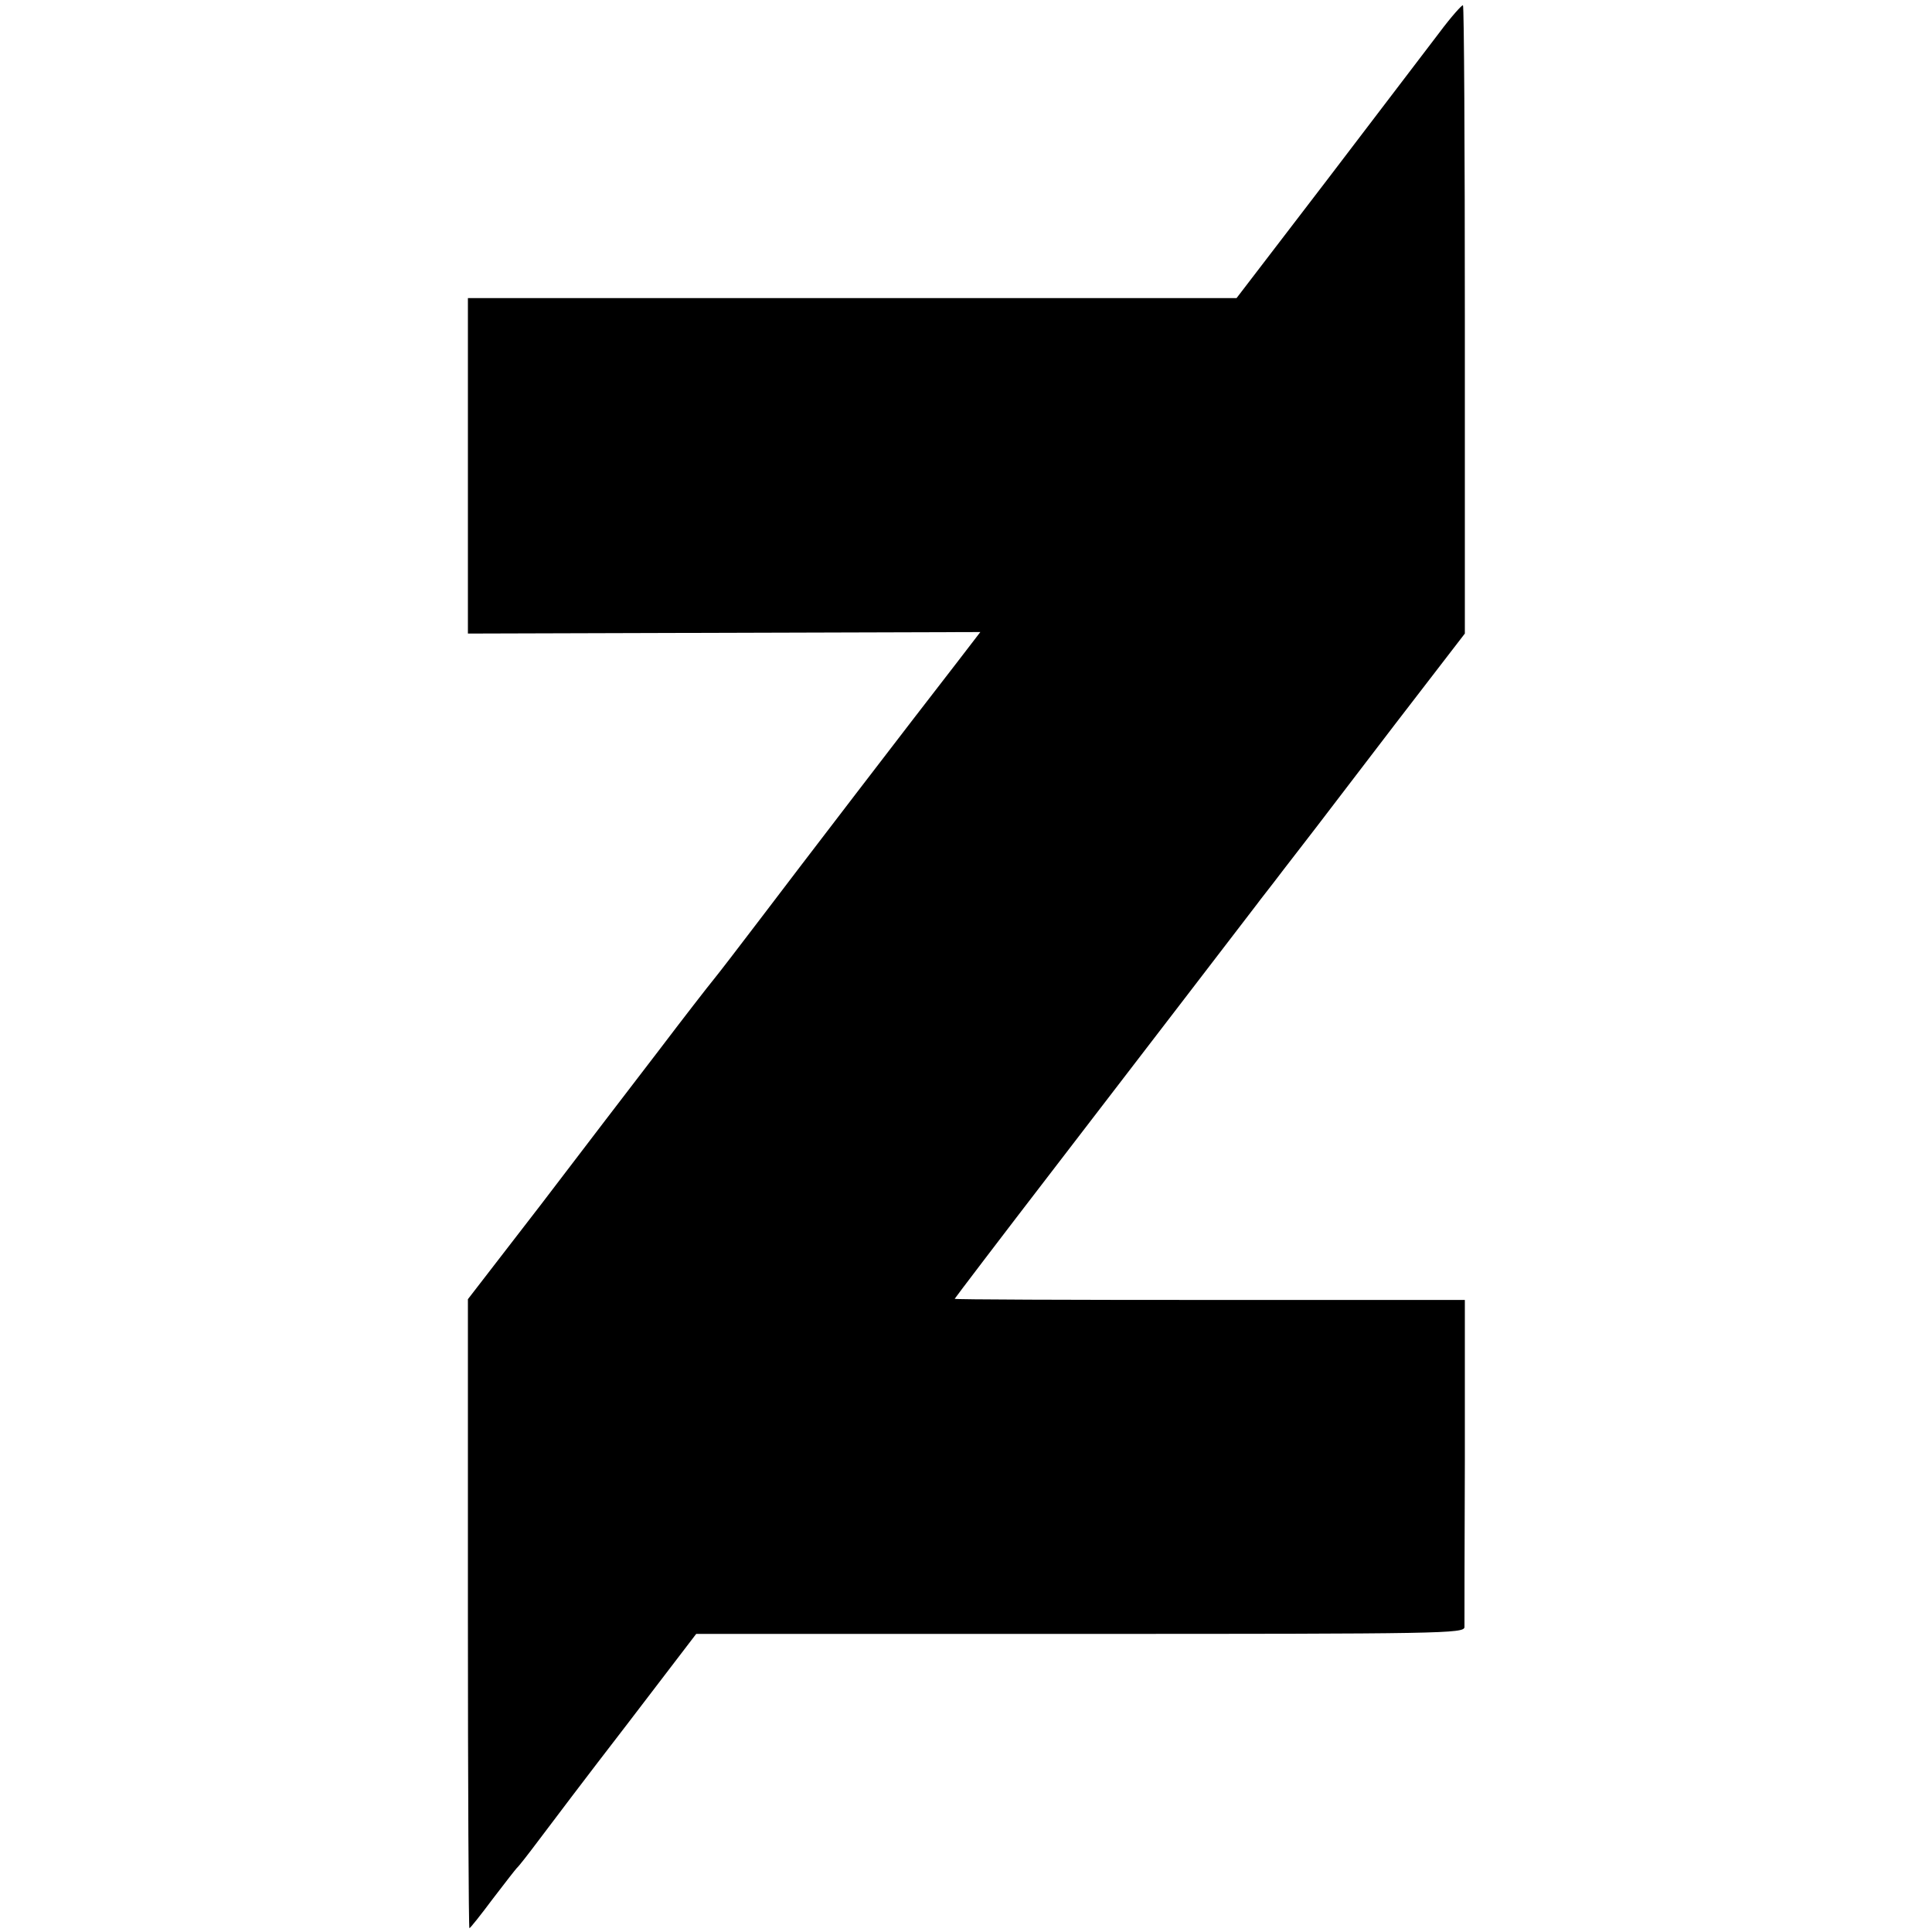 <?xml version="1.0" standalone="no"?>
<!DOCTYPE svg PUBLIC "-//W3C//DTD SVG 20010904//EN"
 "http://www.w3.org/TR/2001/REC-SVG-20010904/DTD/svg10.dtd">
<svg version="1.0" xmlns="http://www.w3.org/2000/svg"
 width="512pt" height="512pt" viewBox="0 0 512 512"
 preserveAspectRatio="xMidYMid meet">
<g transform="translate(0,512) scale(0.1,-0.1)"
fill="#000000" stroke="none">
<path d="M3814 5033 c-33 -43 -167 -219 -298 -391 l-239 -312 -1019 0 -1018 0
0 -445 0 -444 679 2 679 2 -63 -82 c-115 -148 -420 -546 -520 -678 -54 -71
-110 -144 -124 -161 -14 -17 -80 -102 -146 -189 -66 -86 -207 -270 -312 -408
l-193 -250 0 -833 c0 -459 2 -834 4 -834 2 0 30 35 62 78 32 42 61 79 64 82 4
3 29 35 56 71 27 36 132 175 234 307 l185 242 1018 0 c962 0 1017 1 1018 18 0
9 0 208 1 442 l0 425 -676 0 c-372 0 -676 1 -676 3 0 1 120 159 267 350 228
297 510 664 535 697 4 6 36 46 70 91 35 45 74 96 88 114 14 18 108 141 208
272 l184 239 0 830 c0 457 -2 832 -5 835 -2 2 -31 -30 -63 -73z"/>
</g>
</svg>
